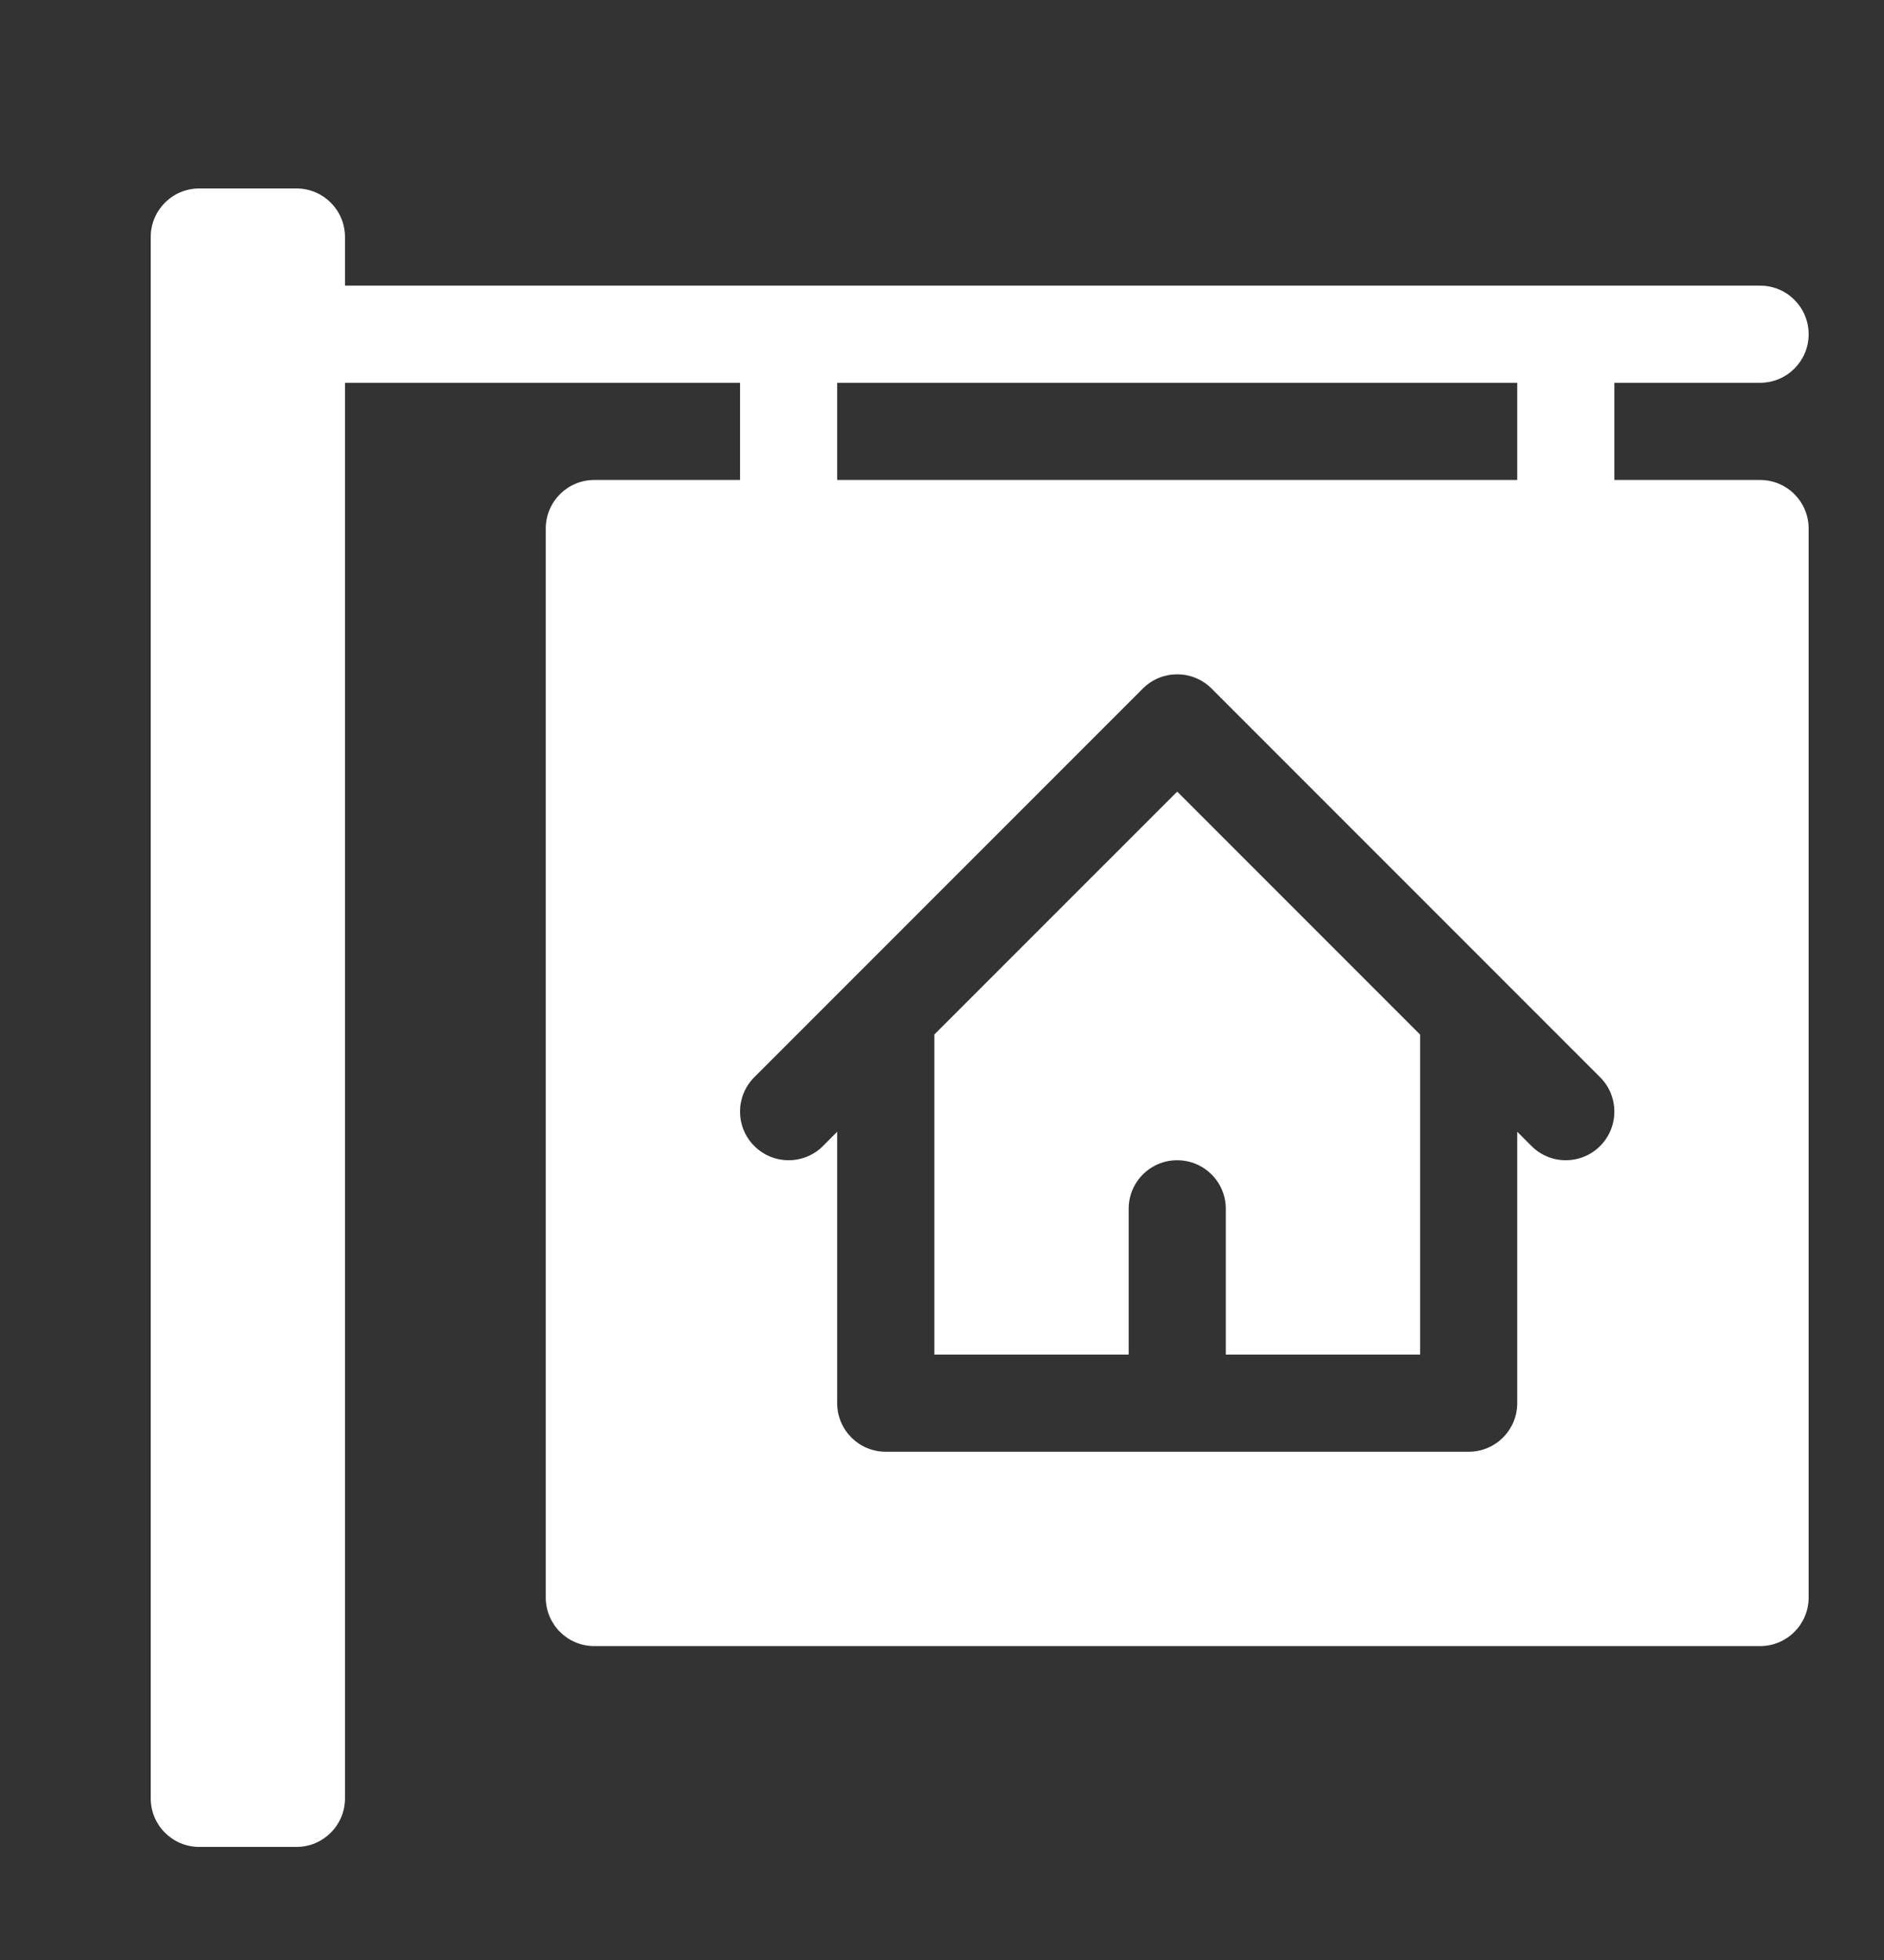<svg width="25" height="26" viewBox="0 0 25 26" fill="none" xmlns="http://www.w3.org/2000/svg">
<rect x="0" y="0" width="25" height="26" fill="#333333" stroke="none"/>
<path d="M12.398 17.969V13.724L15.621 10.501L18.844 13.724V17.969H16.266V16.035C16.266 15.679 15.977 15.391 15.621 15.391C15.265 15.391 14.977 15.679 14.977 16.035V17.969H12.398Z" fill="white"/>
<path fill-rule="evenodd" clip-rule="evenodd" d="M21.422 6.367H23.355C23.712 6.367 24 6.655 24 7.012V21.191C24 21.548 23.712 21.836 23.355 21.836H7.887C7.53 21.836 7.242 21.548 7.242 21.191V7.012C7.242 6.655 7.53 6.367 7.887 6.367H9.82V5.078H4.578V23.855C4.578 24.212 4.29 24.5 3.934 24.5H2.645C2.288 24.5 2 24.212 2 23.855V3.145C2 2.788 2.288 2.5 2.645 2.5H3.934C4.29 2.5 4.578 2.788 4.578 3.145V3.789H23.355C23.712 3.789 24 4.077 24 4.434C24 4.79 23.712 5.078 23.355 5.078H21.422V6.367ZM20.133 5.078H11.109V6.367H20.133V5.078ZM20.322 15.202C20.573 15.454 20.981 15.454 21.233 15.202C21.485 14.95 21.485 14.542 21.233 14.29L16.077 9.134C15.825 8.882 15.417 8.882 15.165 9.134L10.009 14.29C9.757 14.542 9.757 14.95 10.009 15.202C10.261 15.454 10.669 15.454 10.921 15.202L11.109 15.013V18.613C11.109 18.97 11.398 19.258 11.754 19.258H19.488C19.845 19.258 20.133 18.97 20.133 18.613V15.013L20.322 15.202Z" fill="white"/>
</svg>
